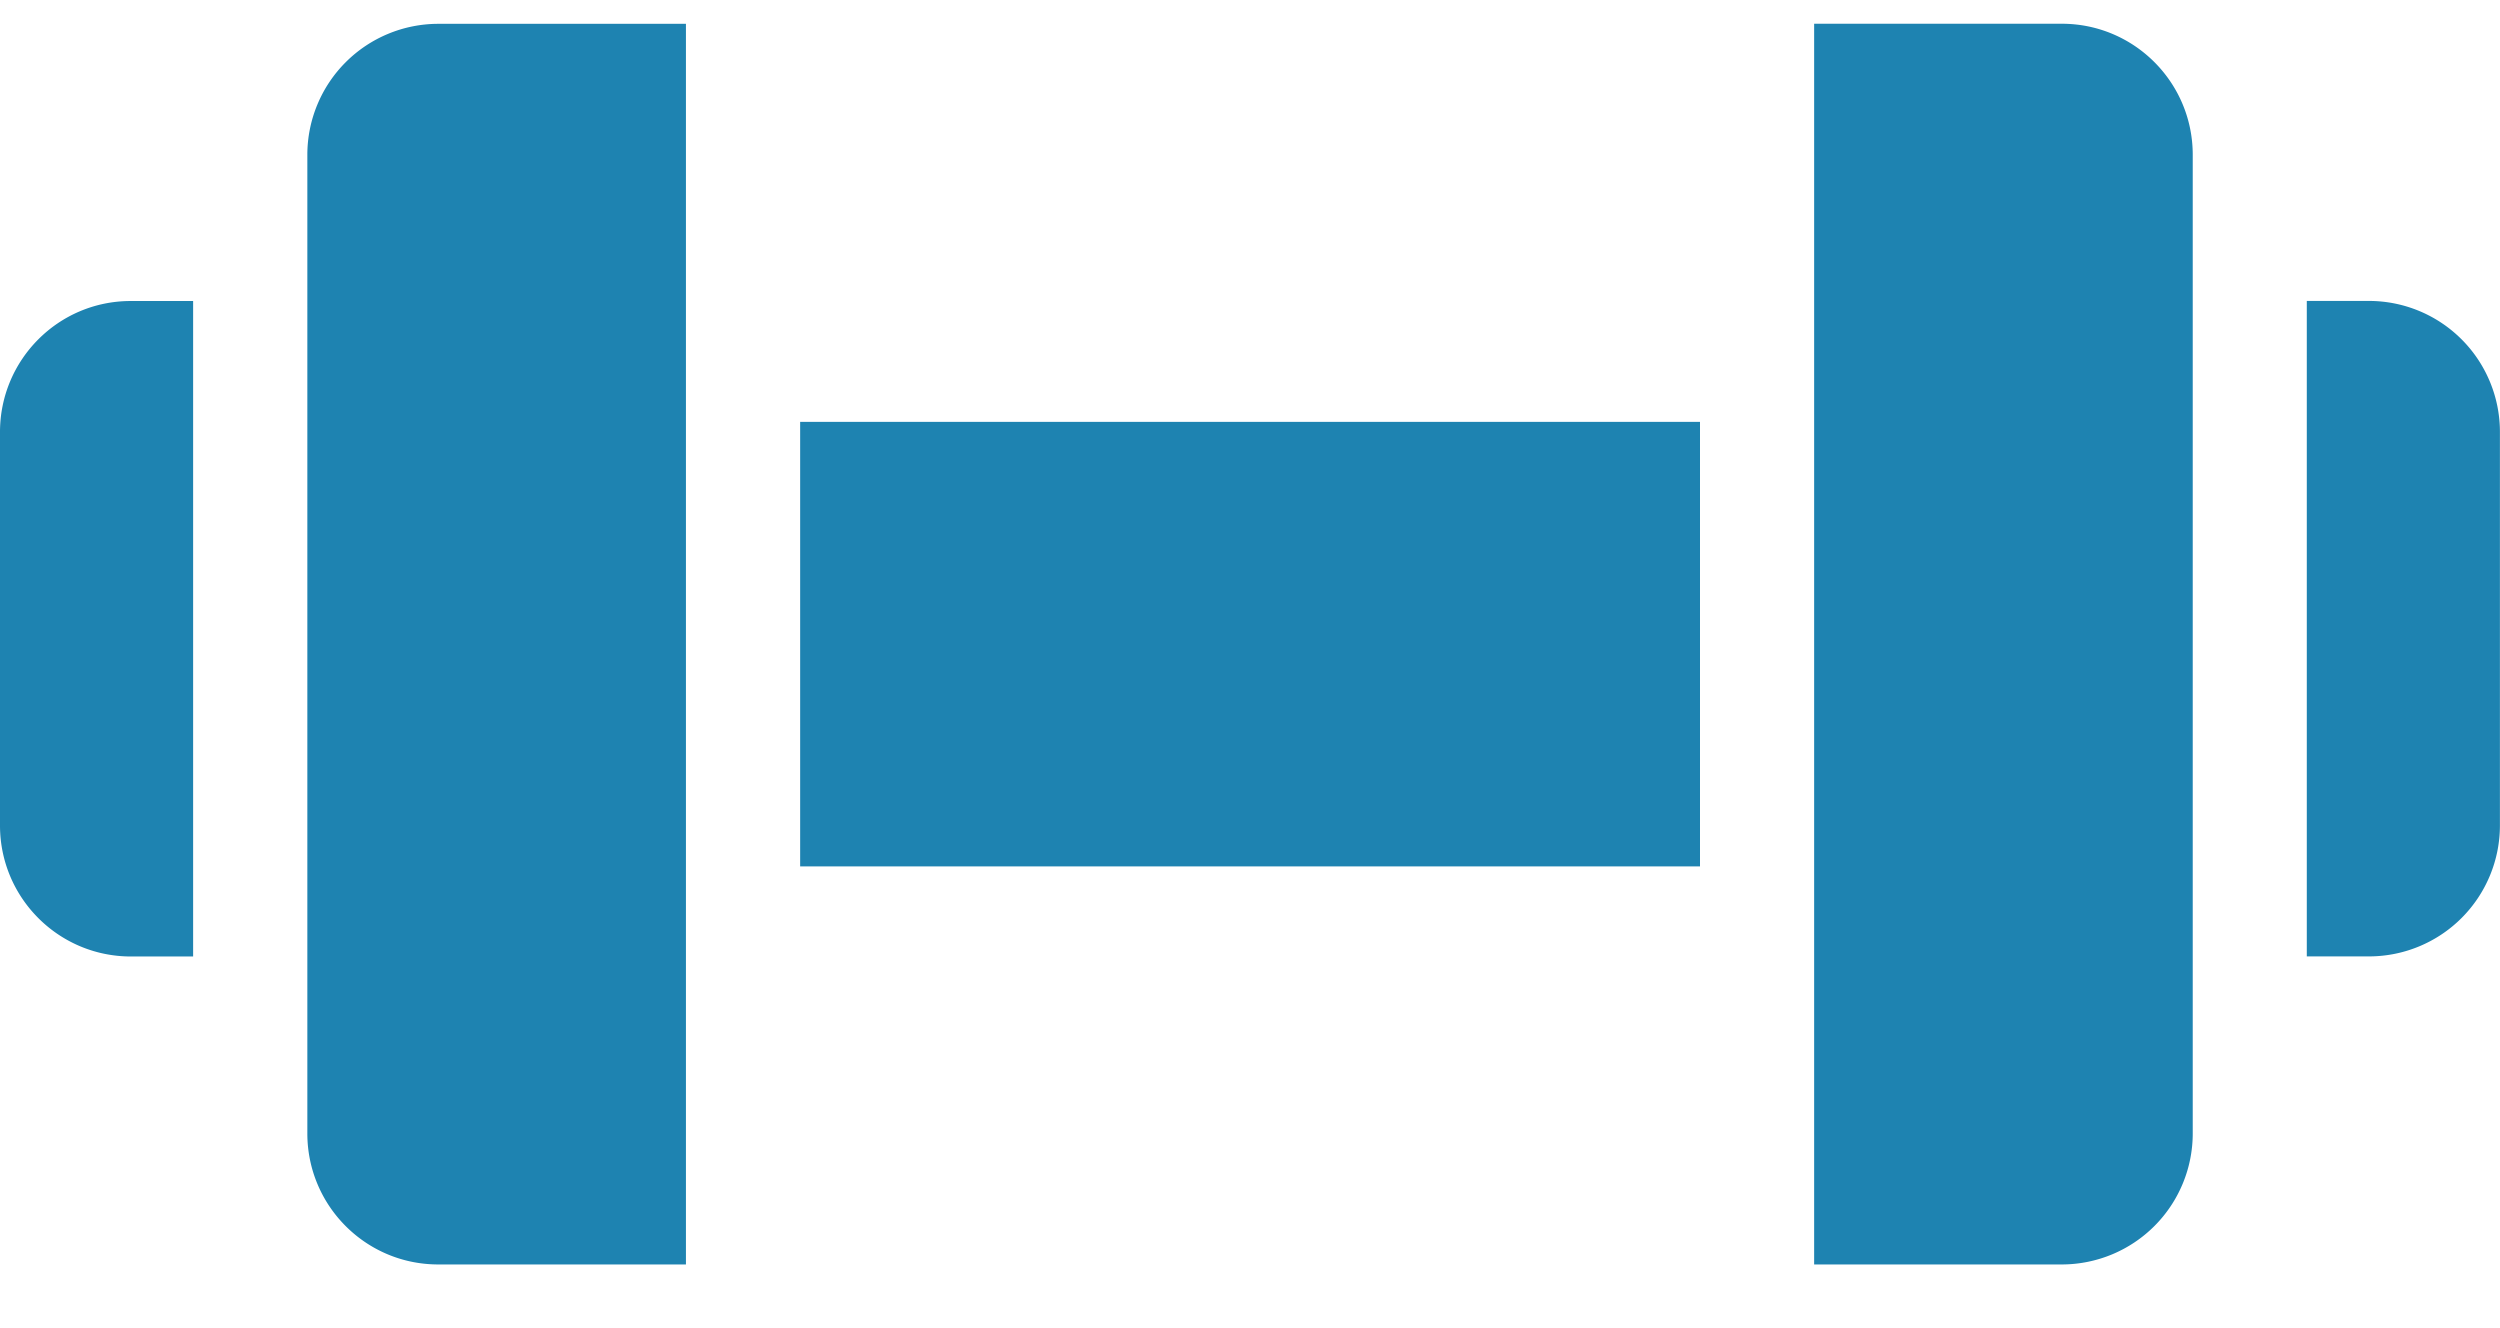 <svg width="32" height="17" fill="none" xmlns="http://www.w3.org/2000/svg"><path d="M10.242 5.4H21.76v5.69H10.242V5.4zM30.326 3.852h-.799v8.39h.8a1.677 1.677 0 0 0 1.672-1.676V5.529a1.677 1.677 0 0 0-1.673-1.677zM26.394.304h-3.173v15.881h3.173a1.677 1.677 0 0 0 1.673-1.677V1.981c0-.926-.75-1.676-1.673-1.677zM3.934 1.981v12.527c0 .926.749 1.676 1.673 1.677H8.78V.305H5.607A1.677 1.677 0 0 0 3.934 1.98zM0 5.529v5.037c0 .926.75 1.676 1.673 1.677h.799v-8.39h-.799c-.924 0-1.672.75-1.673 1.676z" fill="#1E83B1"/></svg>